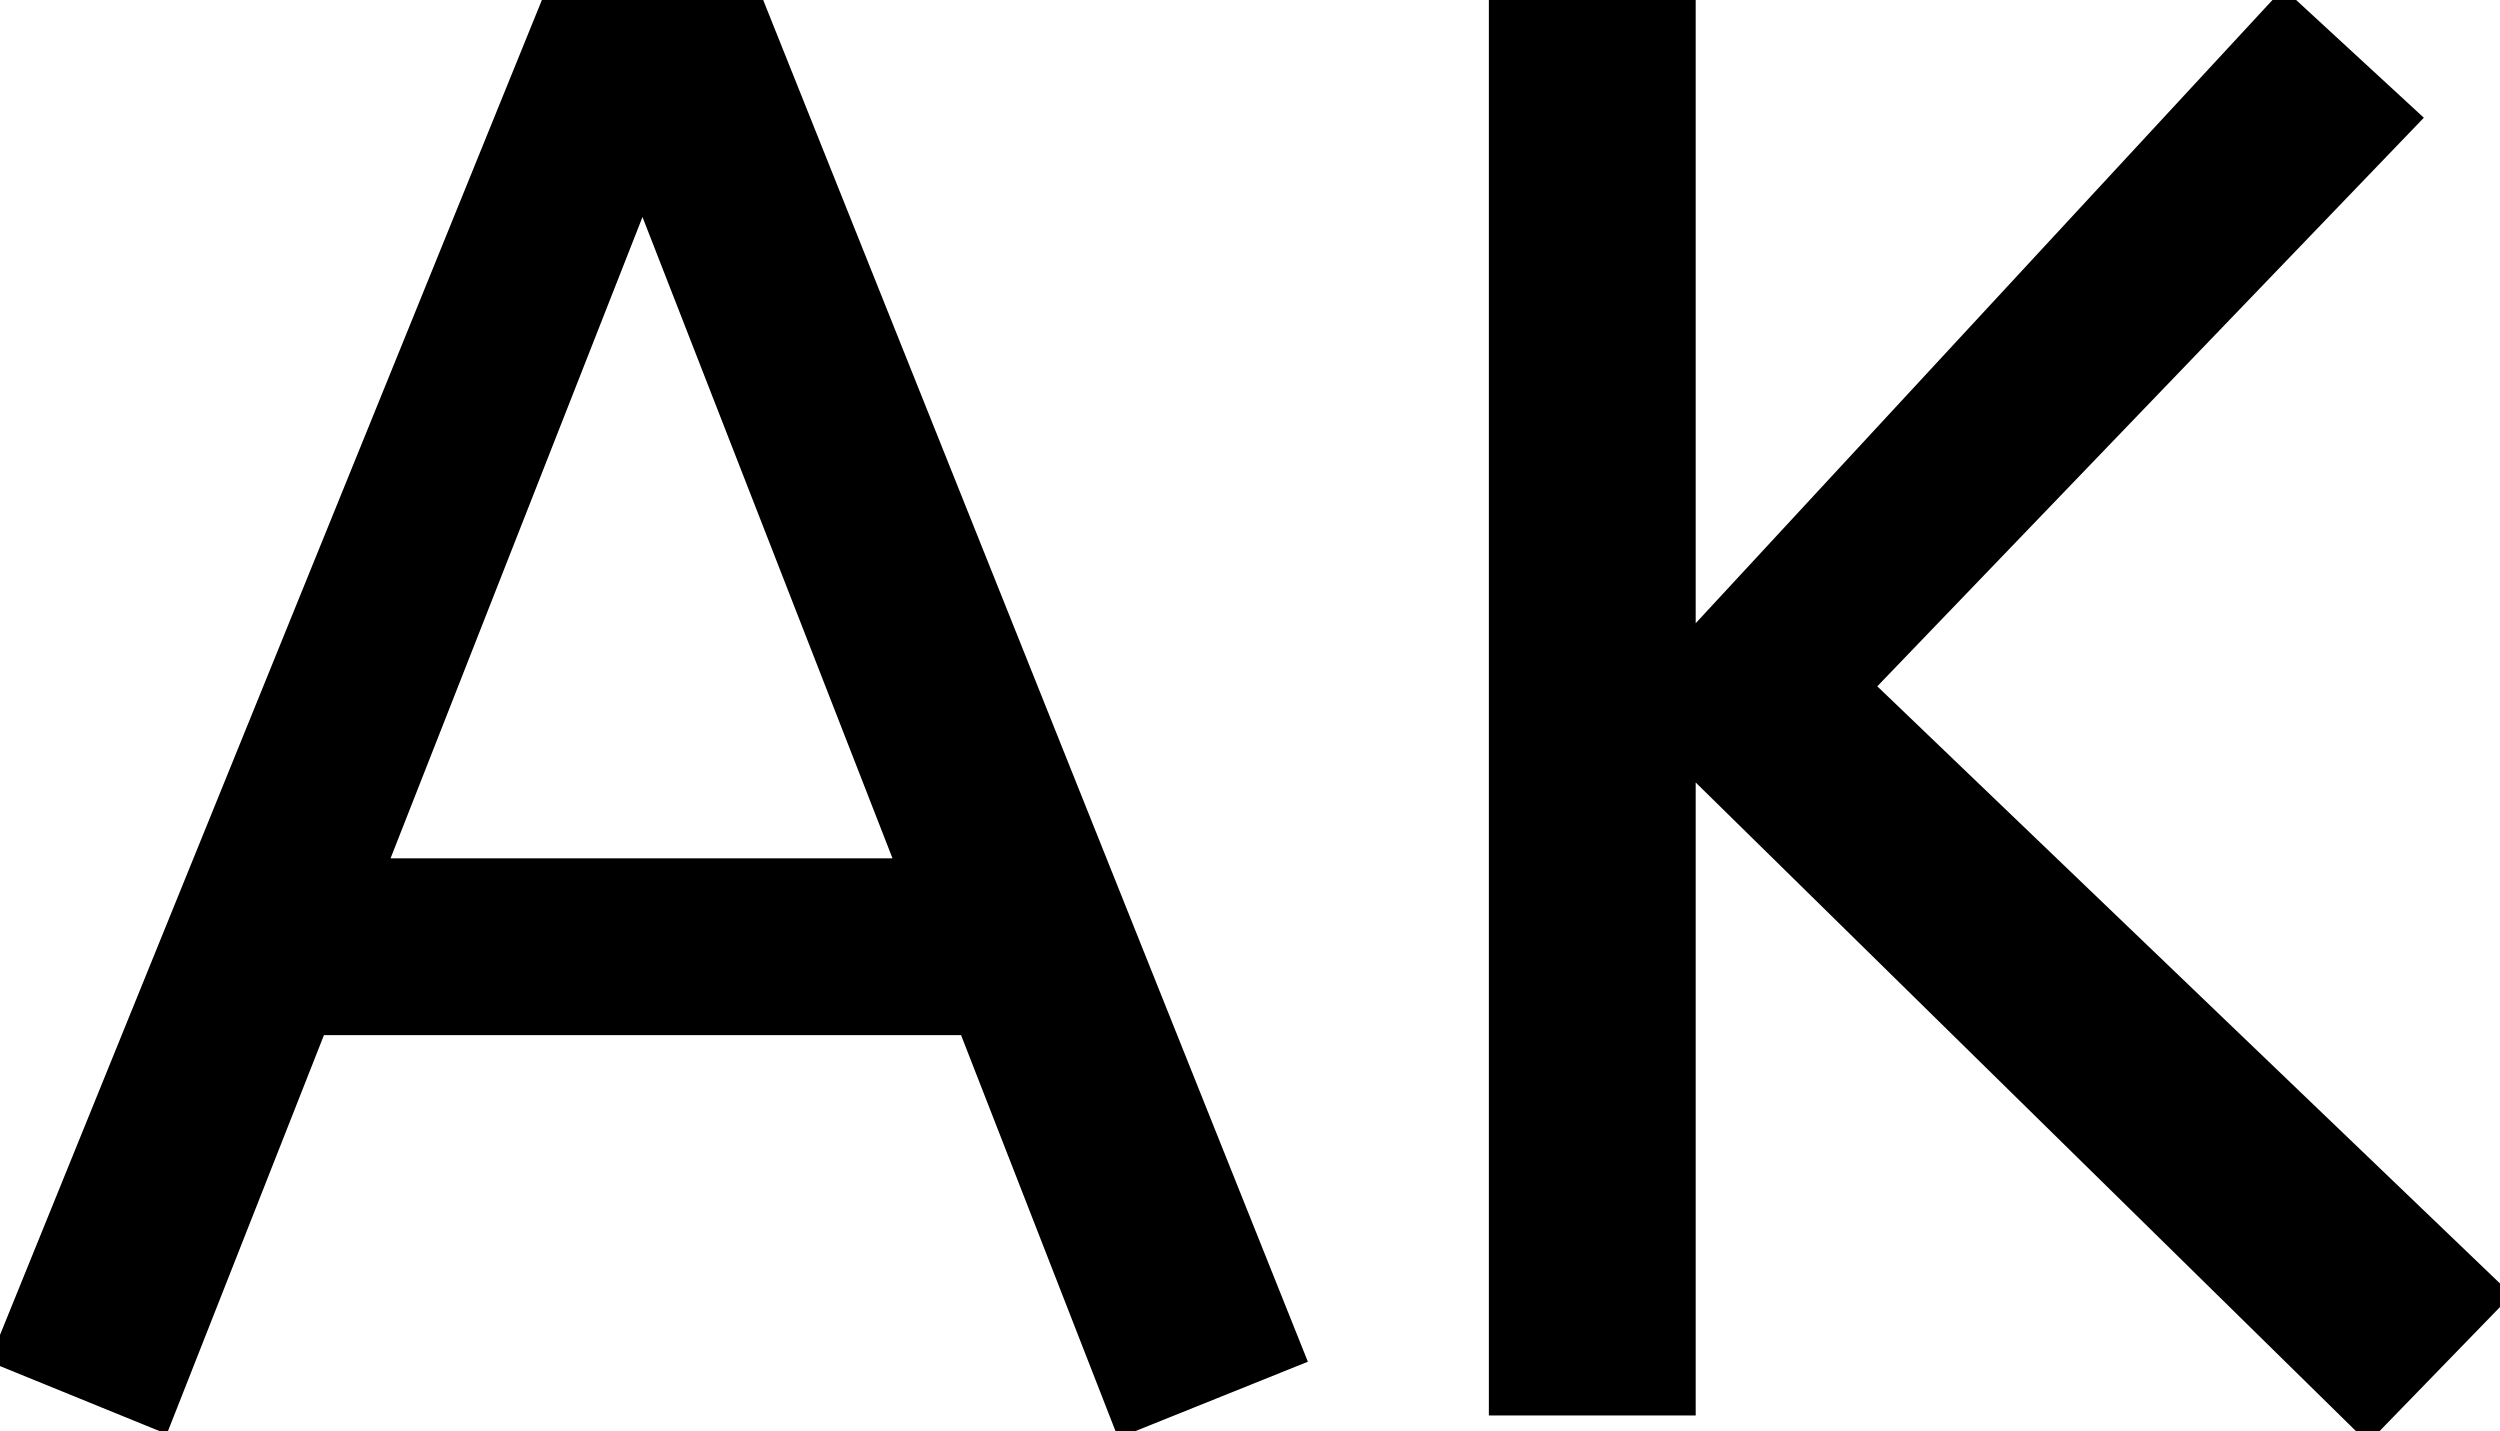 <svg width="74.94" height="42.9" viewBox="0 0 74.94 42.9" xmlns="http://www.w3.org/2000/svg">
    <g id="svgGroup" stroke-linecap="round" fill-rule="nonzero" font-size="9pt" stroke="#000000" stroke-width=".5"
       fill="#000000" style="stroke:#000000;stroke-width:.5;fill:#000000">
        <path
            d="M 74.94 38.82 L 70.98 42.9 L 50.58 22.86 L 50.58 42.18 L 44.88 42.18 L 44.88 0.18 L 50.58 0.18 L 50.58 19.32 L 68.46 0 L 72.3 3.54 L 55.92 20.58 L 74.94 38.82 Z M 38.88 40.68 L 33.66 42.78 L 28.98 30.78 L 9.54 30.78 L 4.86 42.66 L 0 40.68 L 16.44 0.18 L 22.68 0.18 L 38.88 40.68 Z M 19.26 5.82 L 11.34 25.98 L 27.12 25.98 L 19.26 5.82 Z"/>
    </g>
</svg>
